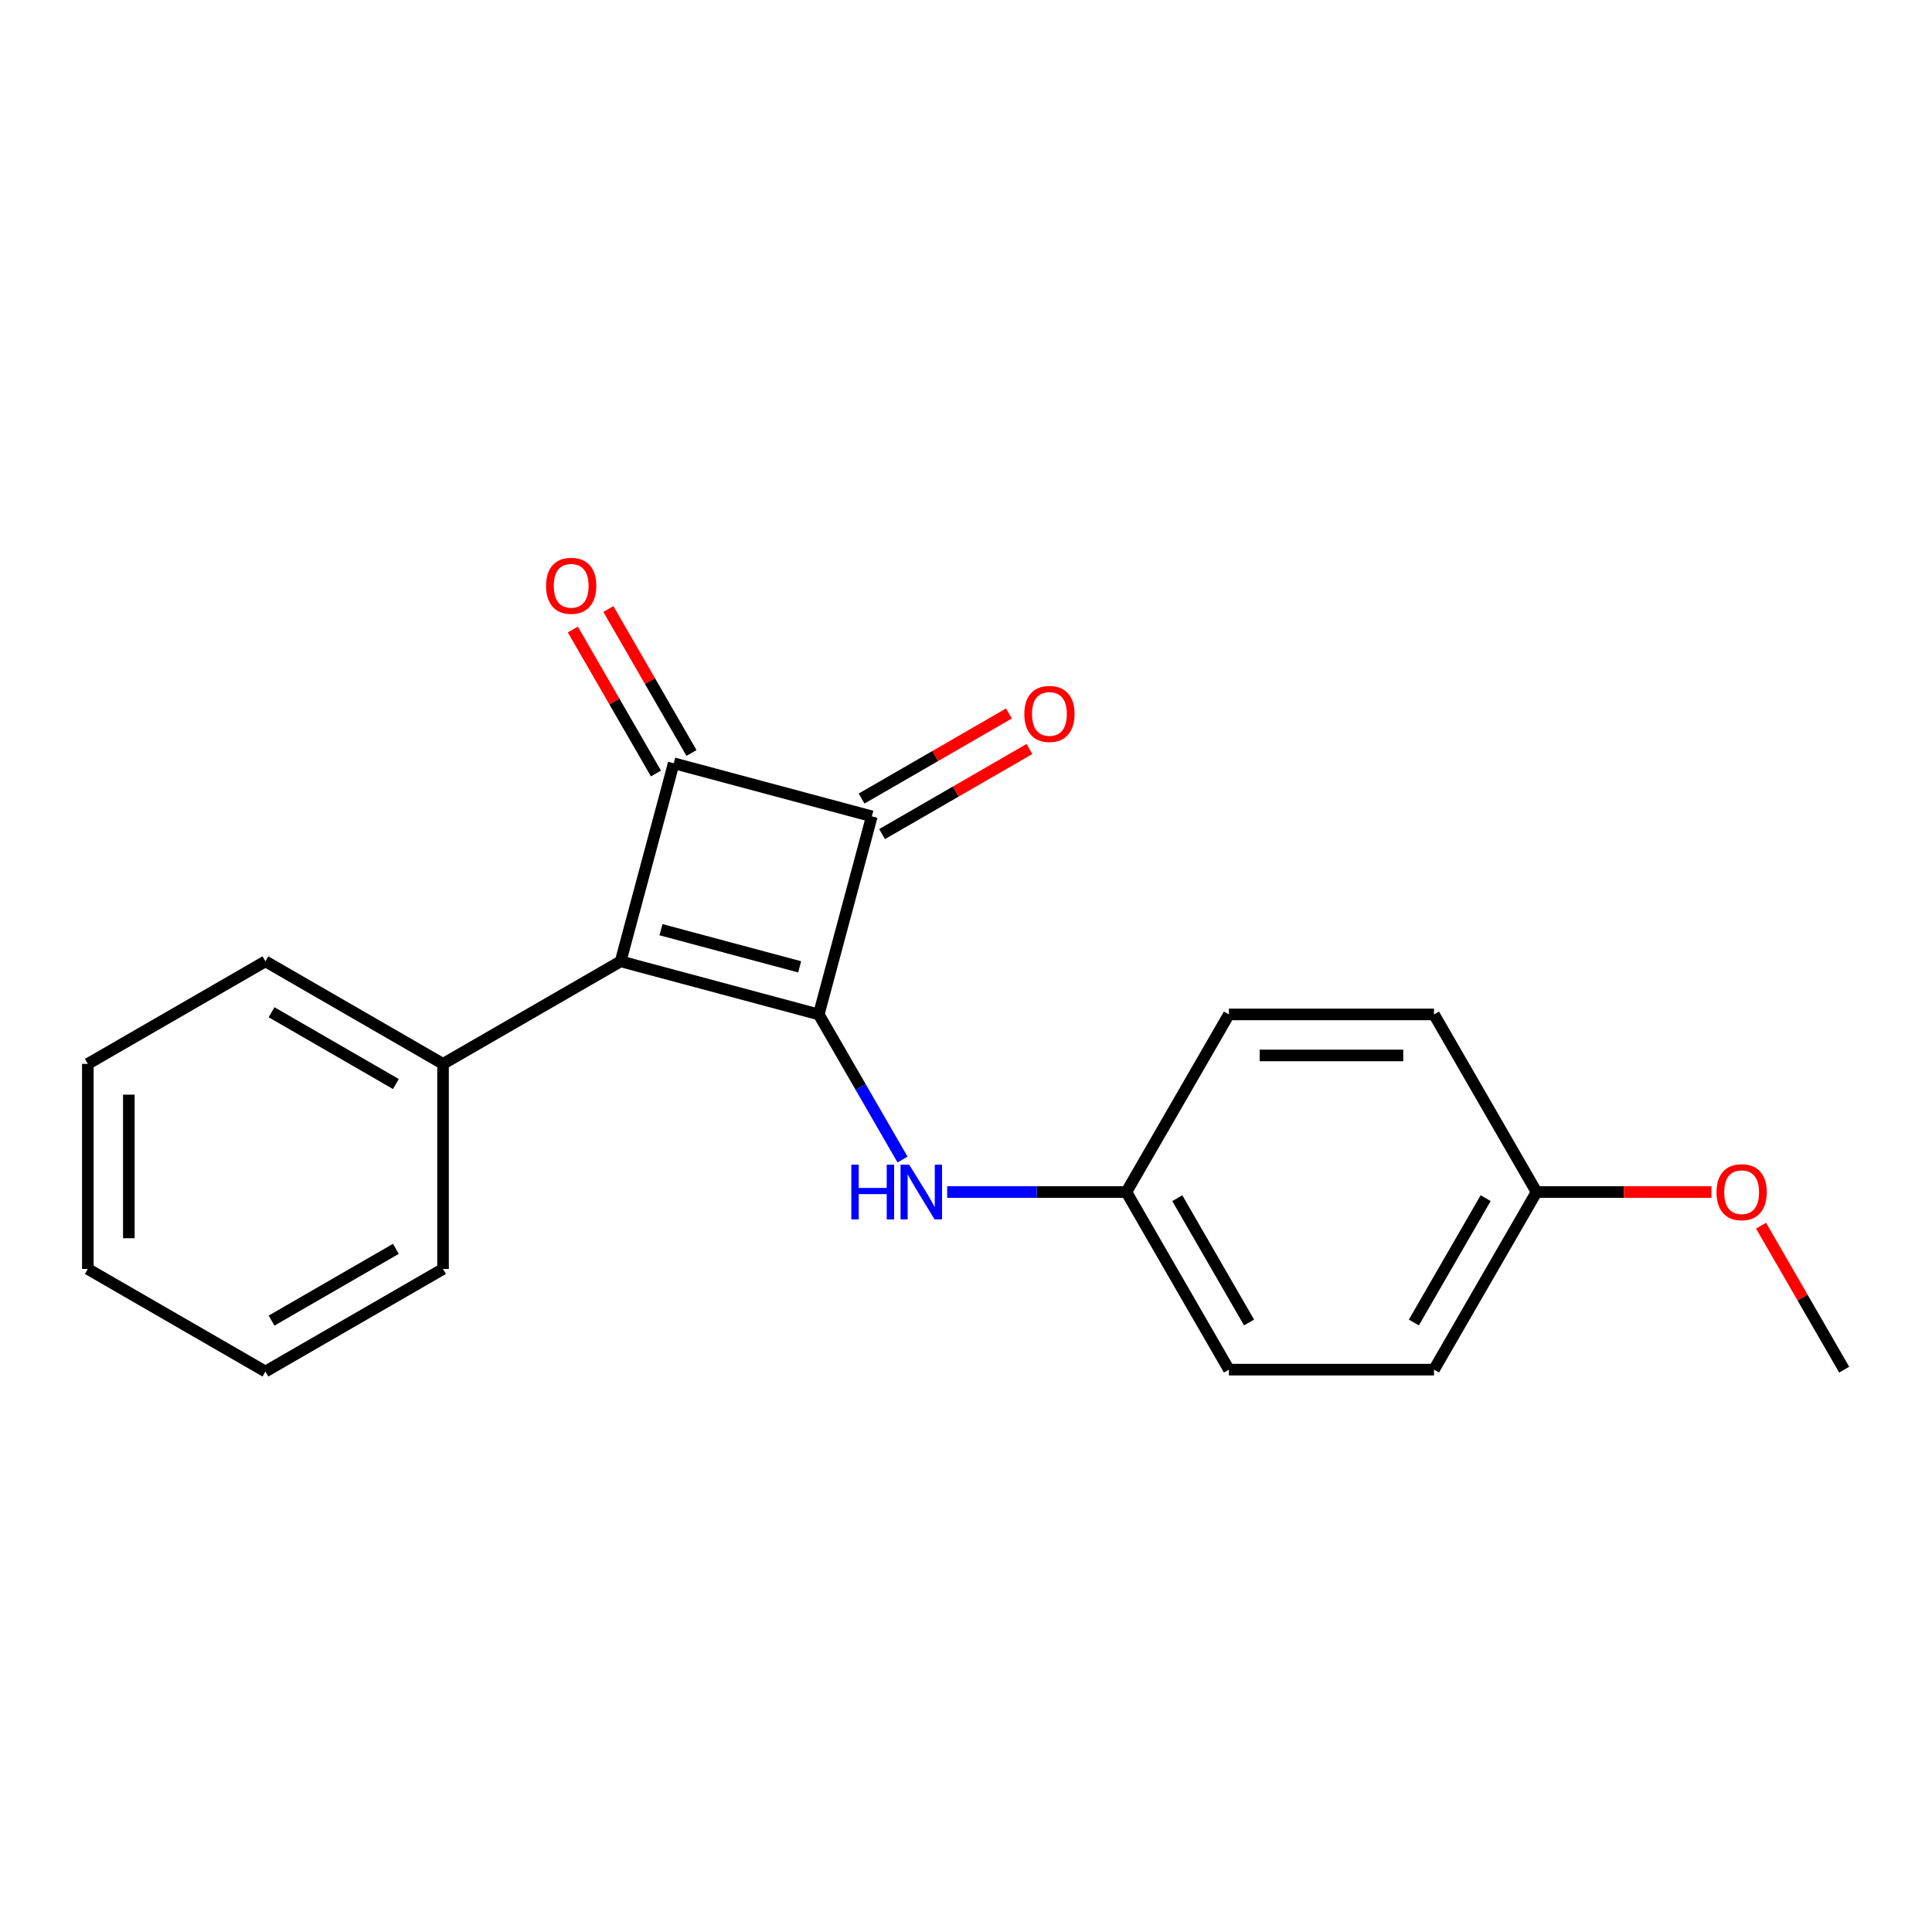 <?xml version='1.0' encoding='iso-8859-1'?>
<svg version='1.1' baseProfile='full'
              xmlns='http://www.w3.org/2000/svg'
                      xmlns:rdkit='http://www.rdkit.org/xml'
                      xmlns:xlink='http://www.w3.org/1999/xlink'
                  xml:space='preserve'
width='1000px' height='1000px' viewBox='0 0 1000 1000'>
<!-- END OF HEADER -->
<rect style='opacity:1.0;fill:#FFFFFF;stroke:none' width='1000' height='1000' x='0' y='0'> </rect>
<path class='bond-0' d='M 423.783,525.064 L 321.247,497.59' style='fill:none;fill-rule:evenodd;stroke:#000000;stroke-width:6px;stroke-linecap:butt;stroke-linejoin:miter;stroke-opacity:1' />
<path class='bond-0' d='M 413.897,500.436 L 342.122,481.204' style='fill:none;fill-rule:evenodd;stroke:#000000;stroke-width:6px;stroke-linecap:butt;stroke-linejoin:miter;stroke-opacity:1' />
<path class='bond-2' d='M 423.783,525.064 L 451.257,422.528' style='fill:none;fill-rule:evenodd;stroke:#000000;stroke-width:6px;stroke-linecap:butt;stroke-linejoin:miter;stroke-opacity:1' />
<path class='bond-3' d='M 423.783,525.064 L 445.467,562.623' style='fill:none;fill-rule:evenodd;stroke:#000000;stroke-width:6px;stroke-linecap:butt;stroke-linejoin:miter;stroke-opacity:1' />
<path class='bond-3' d='M 445.467,562.623 L 467.151,600.181' style='fill:none;fill-rule:evenodd;stroke:#0000FF;stroke-width:6px;stroke-linecap:butt;stroke-linejoin:miter;stroke-opacity:1' />
<path class='bond-5' d='M 321.247,497.59 L 229.316,550.666' style='fill:none;fill-rule:evenodd;stroke:#000000;stroke-width:6px;stroke-linecap:butt;stroke-linejoin:miter;stroke-opacity:1' />
<path class='bond-20' d='M 321.247,497.59 L 348.721,395.054' style='fill:none;fill-rule:evenodd;stroke:#000000;stroke-width:6px;stroke-linecap:butt;stroke-linejoin:miter;stroke-opacity:1' />
<path class='bond-1' d='M 348.721,395.054 L 451.257,422.528' style='fill:none;fill-rule:evenodd;stroke:#000000;stroke-width:6px;stroke-linecap:butt;stroke-linejoin:miter;stroke-opacity:1' />
<path class='bond-4' d='M 357.914,389.747 L 336.403,352.488' style='fill:none;fill-rule:evenodd;stroke:#000000;stroke-width:6px;stroke-linecap:butt;stroke-linejoin:miter;stroke-opacity:1' />
<path class='bond-4' d='M 336.403,352.488 L 314.892,315.23' style='fill:none;fill-rule:evenodd;stroke:#FF0000;stroke-width:6px;stroke-linecap:butt;stroke-linejoin:miter;stroke-opacity:1' />
<path class='bond-4' d='M 339.528,400.362 L 318.017,363.103' style='fill:none;fill-rule:evenodd;stroke:#000000;stroke-width:6px;stroke-linecap:butt;stroke-linejoin:miter;stroke-opacity:1' />
<path class='bond-4' d='M 318.017,363.103 L 296.506,325.845' style='fill:none;fill-rule:evenodd;stroke:#FF0000;stroke-width:6px;stroke-linecap:butt;stroke-linejoin:miter;stroke-opacity:1' />
<path class='bond-6' d='M 456.564,431.722 L 494.703,409.702' style='fill:none;fill-rule:evenodd;stroke:#000000;stroke-width:6px;stroke-linecap:butt;stroke-linejoin:miter;stroke-opacity:1' />
<path class='bond-6' d='M 494.703,409.702 L 532.842,387.683' style='fill:none;fill-rule:evenodd;stroke:#FF0000;stroke-width:6px;stroke-linecap:butt;stroke-linejoin:miter;stroke-opacity:1' />
<path class='bond-6' d='M 445.949,413.335 L 484.088,391.316' style='fill:none;fill-rule:evenodd;stroke:#000000;stroke-width:6px;stroke-linecap:butt;stroke-linejoin:miter;stroke-opacity:1' />
<path class='bond-6' d='M 484.088,391.316 L 522.226,369.297' style='fill:none;fill-rule:evenodd;stroke:#FF0000;stroke-width:6px;stroke-linecap:butt;stroke-linejoin:miter;stroke-opacity:1' />
<path class='bond-7' d='M 490.253,616.995 L 536.632,616.995' style='fill:none;fill-rule:evenodd;stroke:#0000FF;stroke-width:6px;stroke-linecap:butt;stroke-linejoin:miter;stroke-opacity:1' />
<path class='bond-7' d='M 536.632,616.995 L 583.011,616.995' style='fill:none;fill-rule:evenodd;stroke:#000000;stroke-width:6px;stroke-linecap:butt;stroke-linejoin:miter;stroke-opacity:1' />
<path class='bond-14' d='M 229.316,550.666 L 137.385,497.59' style='fill:none;fill-rule:evenodd;stroke:#000000;stroke-width:6px;stroke-linecap:butt;stroke-linejoin:miter;stroke-opacity:1' />
<path class='bond-14' d='M 204.911,561.091 L 140.56,523.937' style='fill:none;fill-rule:evenodd;stroke:#000000;stroke-width:6px;stroke-linecap:butt;stroke-linejoin:miter;stroke-opacity:1' />
<path class='bond-15' d='M 229.316,550.666 L 229.316,656.819' style='fill:none;fill-rule:evenodd;stroke:#000000;stroke-width:6px;stroke-linecap:butt;stroke-linejoin:miter;stroke-opacity:1' />
<path class='bond-9' d='M 583.011,616.995 L 636.088,525.064' style='fill:none;fill-rule:evenodd;stroke:#000000;stroke-width:6px;stroke-linecap:butt;stroke-linejoin:miter;stroke-opacity:1' />
<path class='bond-10' d='M 583.011,616.995 L 636.088,708.926' style='fill:none;fill-rule:evenodd;stroke:#000000;stroke-width:6px;stroke-linecap:butt;stroke-linejoin:miter;stroke-opacity:1' />
<path class='bond-10' d='M 609.359,620.169 L 646.512,684.521' style='fill:none;fill-rule:evenodd;stroke:#000000;stroke-width:6px;stroke-linecap:butt;stroke-linejoin:miter;stroke-opacity:1' />
<path class='bond-8' d='M 795.317,616.995 L 742.24,708.926' style='fill:none;fill-rule:evenodd;stroke:#000000;stroke-width:6px;stroke-linecap:butt;stroke-linejoin:miter;stroke-opacity:1' />
<path class='bond-8' d='M 768.969,620.169 L 731.816,684.521' style='fill:none;fill-rule:evenodd;stroke:#000000;stroke-width:6px;stroke-linecap:butt;stroke-linejoin:miter;stroke-opacity:1' />
<path class='bond-13' d='M 795.317,616.995 L 840.566,616.995' style='fill:none;fill-rule:evenodd;stroke:#000000;stroke-width:6px;stroke-linecap:butt;stroke-linejoin:miter;stroke-opacity:1' />
<path class='bond-13' d='M 840.566,616.995 L 885.815,616.995' style='fill:none;fill-rule:evenodd;stroke:#FF0000;stroke-width:6px;stroke-linecap:butt;stroke-linejoin:miter;stroke-opacity:1' />
<path class='bond-21' d='M 795.317,616.995 L 742.24,525.064' style='fill:none;fill-rule:evenodd;stroke:#000000;stroke-width:6px;stroke-linecap:butt;stroke-linejoin:miter;stroke-opacity:1' />
<path class='bond-12' d='M 636.088,525.064 L 742.24,525.064' style='fill:none;fill-rule:evenodd;stroke:#000000;stroke-width:6px;stroke-linecap:butt;stroke-linejoin:miter;stroke-opacity:1' />
<path class='bond-12' d='M 652.011,546.295 L 726.317,546.295' style='fill:none;fill-rule:evenodd;stroke:#000000;stroke-width:6px;stroke-linecap:butt;stroke-linejoin:miter;stroke-opacity:1' />
<path class='bond-11' d='M 636.088,708.926 L 742.24,708.926' style='fill:none;fill-rule:evenodd;stroke:#000000;stroke-width:6px;stroke-linecap:butt;stroke-linejoin:miter;stroke-opacity:1' />
<path class='bond-16' d='M 911.523,634.409 L 933.034,671.667' style='fill:none;fill-rule:evenodd;stroke:#FF0000;stroke-width:6px;stroke-linecap:butt;stroke-linejoin:miter;stroke-opacity:1' />
<path class='bond-16' d='M 933.034,671.667 L 954.545,708.926' style='fill:none;fill-rule:evenodd;stroke:#000000;stroke-width:6px;stroke-linecap:butt;stroke-linejoin:miter;stroke-opacity:1' />
<path class='bond-17' d='M 137.385,497.59 L 45.455,550.666' style='fill:none;fill-rule:evenodd;stroke:#000000;stroke-width:6px;stroke-linecap:butt;stroke-linejoin:miter;stroke-opacity:1' />
<path class='bond-18' d='M 229.316,656.819 L 137.385,709.895' style='fill:none;fill-rule:evenodd;stroke:#000000;stroke-width:6px;stroke-linecap:butt;stroke-linejoin:miter;stroke-opacity:1' />
<path class='bond-18' d='M 204.911,646.394 L 140.56,683.547' style='fill:none;fill-rule:evenodd;stroke:#000000;stroke-width:6px;stroke-linecap:butt;stroke-linejoin:miter;stroke-opacity:1' />
<path class='bond-22' d='M 45.455,550.666 L 45.455,656.819' style='fill:none;fill-rule:evenodd;stroke:#000000;stroke-width:6px;stroke-linecap:butt;stroke-linejoin:miter;stroke-opacity:1' />
<path class='bond-22' d='M 66.685,566.589 L 66.685,640.896' style='fill:none;fill-rule:evenodd;stroke:#000000;stroke-width:6px;stroke-linecap:butt;stroke-linejoin:miter;stroke-opacity:1' />
<path class='bond-19' d='M 137.385,709.895 L 45.455,656.819' style='fill:none;fill-rule:evenodd;stroke:#000000;stroke-width:6px;stroke-linecap:butt;stroke-linejoin:miter;stroke-opacity:1' />
<path  class='atom-4' d='M 440.639 602.835
L 444.479 602.835
L 444.479 614.875
L 458.959 614.875
L 458.959 602.835
L 462.799 602.835
L 462.799 631.155
L 458.959 631.155
L 458.959 618.075
L 444.479 618.075
L 444.479 631.155
L 440.639 631.155
L 440.639 602.835
' fill='#0000FF'/>
<path  class='atom-4' d='M 470.599 602.835
L 479.879 617.835
Q 480.799 619.315, 482.279 621.995
Q 483.759 624.675, 483.839 624.835
L 483.839 602.835
L 487.599 602.835
L 487.599 631.155
L 483.719 631.155
L 473.759 614.755
Q 472.599 612.835, 471.359 610.635
Q 470.159 608.435, 469.799 607.755
L 469.799 631.155
L 466.119 631.155
L 466.119 602.835
L 470.599 602.835
' fill='#0000FF'/>
<path  class='atom-5' d='M 282.645 303.203
Q 282.645 296.403, 286.005 292.603
Q 289.365 288.803, 295.645 288.803
Q 301.925 288.803, 305.285 292.603
Q 308.645 296.403, 308.645 303.203
Q 308.645 310.083, 305.245 314.003
Q 301.845 317.883, 295.645 317.883
Q 289.405 317.883, 286.005 314.003
Q 282.645 310.123, 282.645 303.203
M 295.645 314.683
Q 299.965 314.683, 302.285 311.803
Q 304.645 308.883, 304.645 303.203
Q 304.645 297.643, 302.285 294.843
Q 299.965 292.003, 295.645 292.003
Q 291.325 292.003, 288.965 294.803
Q 286.645 297.603, 286.645 303.203
Q 286.645 308.923, 288.965 311.803
Q 291.325 314.683, 295.645 314.683
' fill='#FF0000'/>
<path  class='atom-7' d='M 530.188 369.532
Q 530.188 362.732, 533.548 358.932
Q 536.908 355.132, 543.188 355.132
Q 549.468 355.132, 552.828 358.932
Q 556.188 362.732, 556.188 369.532
Q 556.188 376.412, 552.788 380.332
Q 549.388 384.212, 543.188 384.212
Q 536.948 384.212, 533.548 380.332
Q 530.188 376.452, 530.188 369.532
M 543.188 381.012
Q 547.508 381.012, 549.828 378.132
Q 552.188 375.212, 552.188 369.532
Q 552.188 363.972, 549.828 361.172
Q 547.508 358.332, 543.188 358.332
Q 538.868 358.332, 536.508 361.132
Q 534.188 363.932, 534.188 369.532
Q 534.188 375.252, 536.508 378.132
Q 538.868 381.012, 543.188 381.012
' fill='#FF0000'/>
<path  class='atom-14' d='M 888.469 617.075
Q 888.469 610.275, 891.829 606.475
Q 895.189 602.675, 901.469 602.675
Q 907.749 602.675, 911.109 606.475
Q 914.469 610.275, 914.469 617.075
Q 914.469 623.955, 911.069 627.875
Q 907.669 631.755, 901.469 631.755
Q 895.229 631.755, 891.829 627.875
Q 888.469 623.995, 888.469 617.075
M 901.469 628.555
Q 905.789 628.555, 908.109 625.675
Q 910.469 622.755, 910.469 617.075
Q 910.469 611.515, 908.109 608.715
Q 905.789 605.875, 901.469 605.875
Q 897.149 605.875, 894.789 608.675
Q 892.469 611.475, 892.469 617.075
Q 892.469 622.795, 894.789 625.675
Q 897.149 628.555, 901.469 628.555
' fill='#FF0000'/>
</svg>
